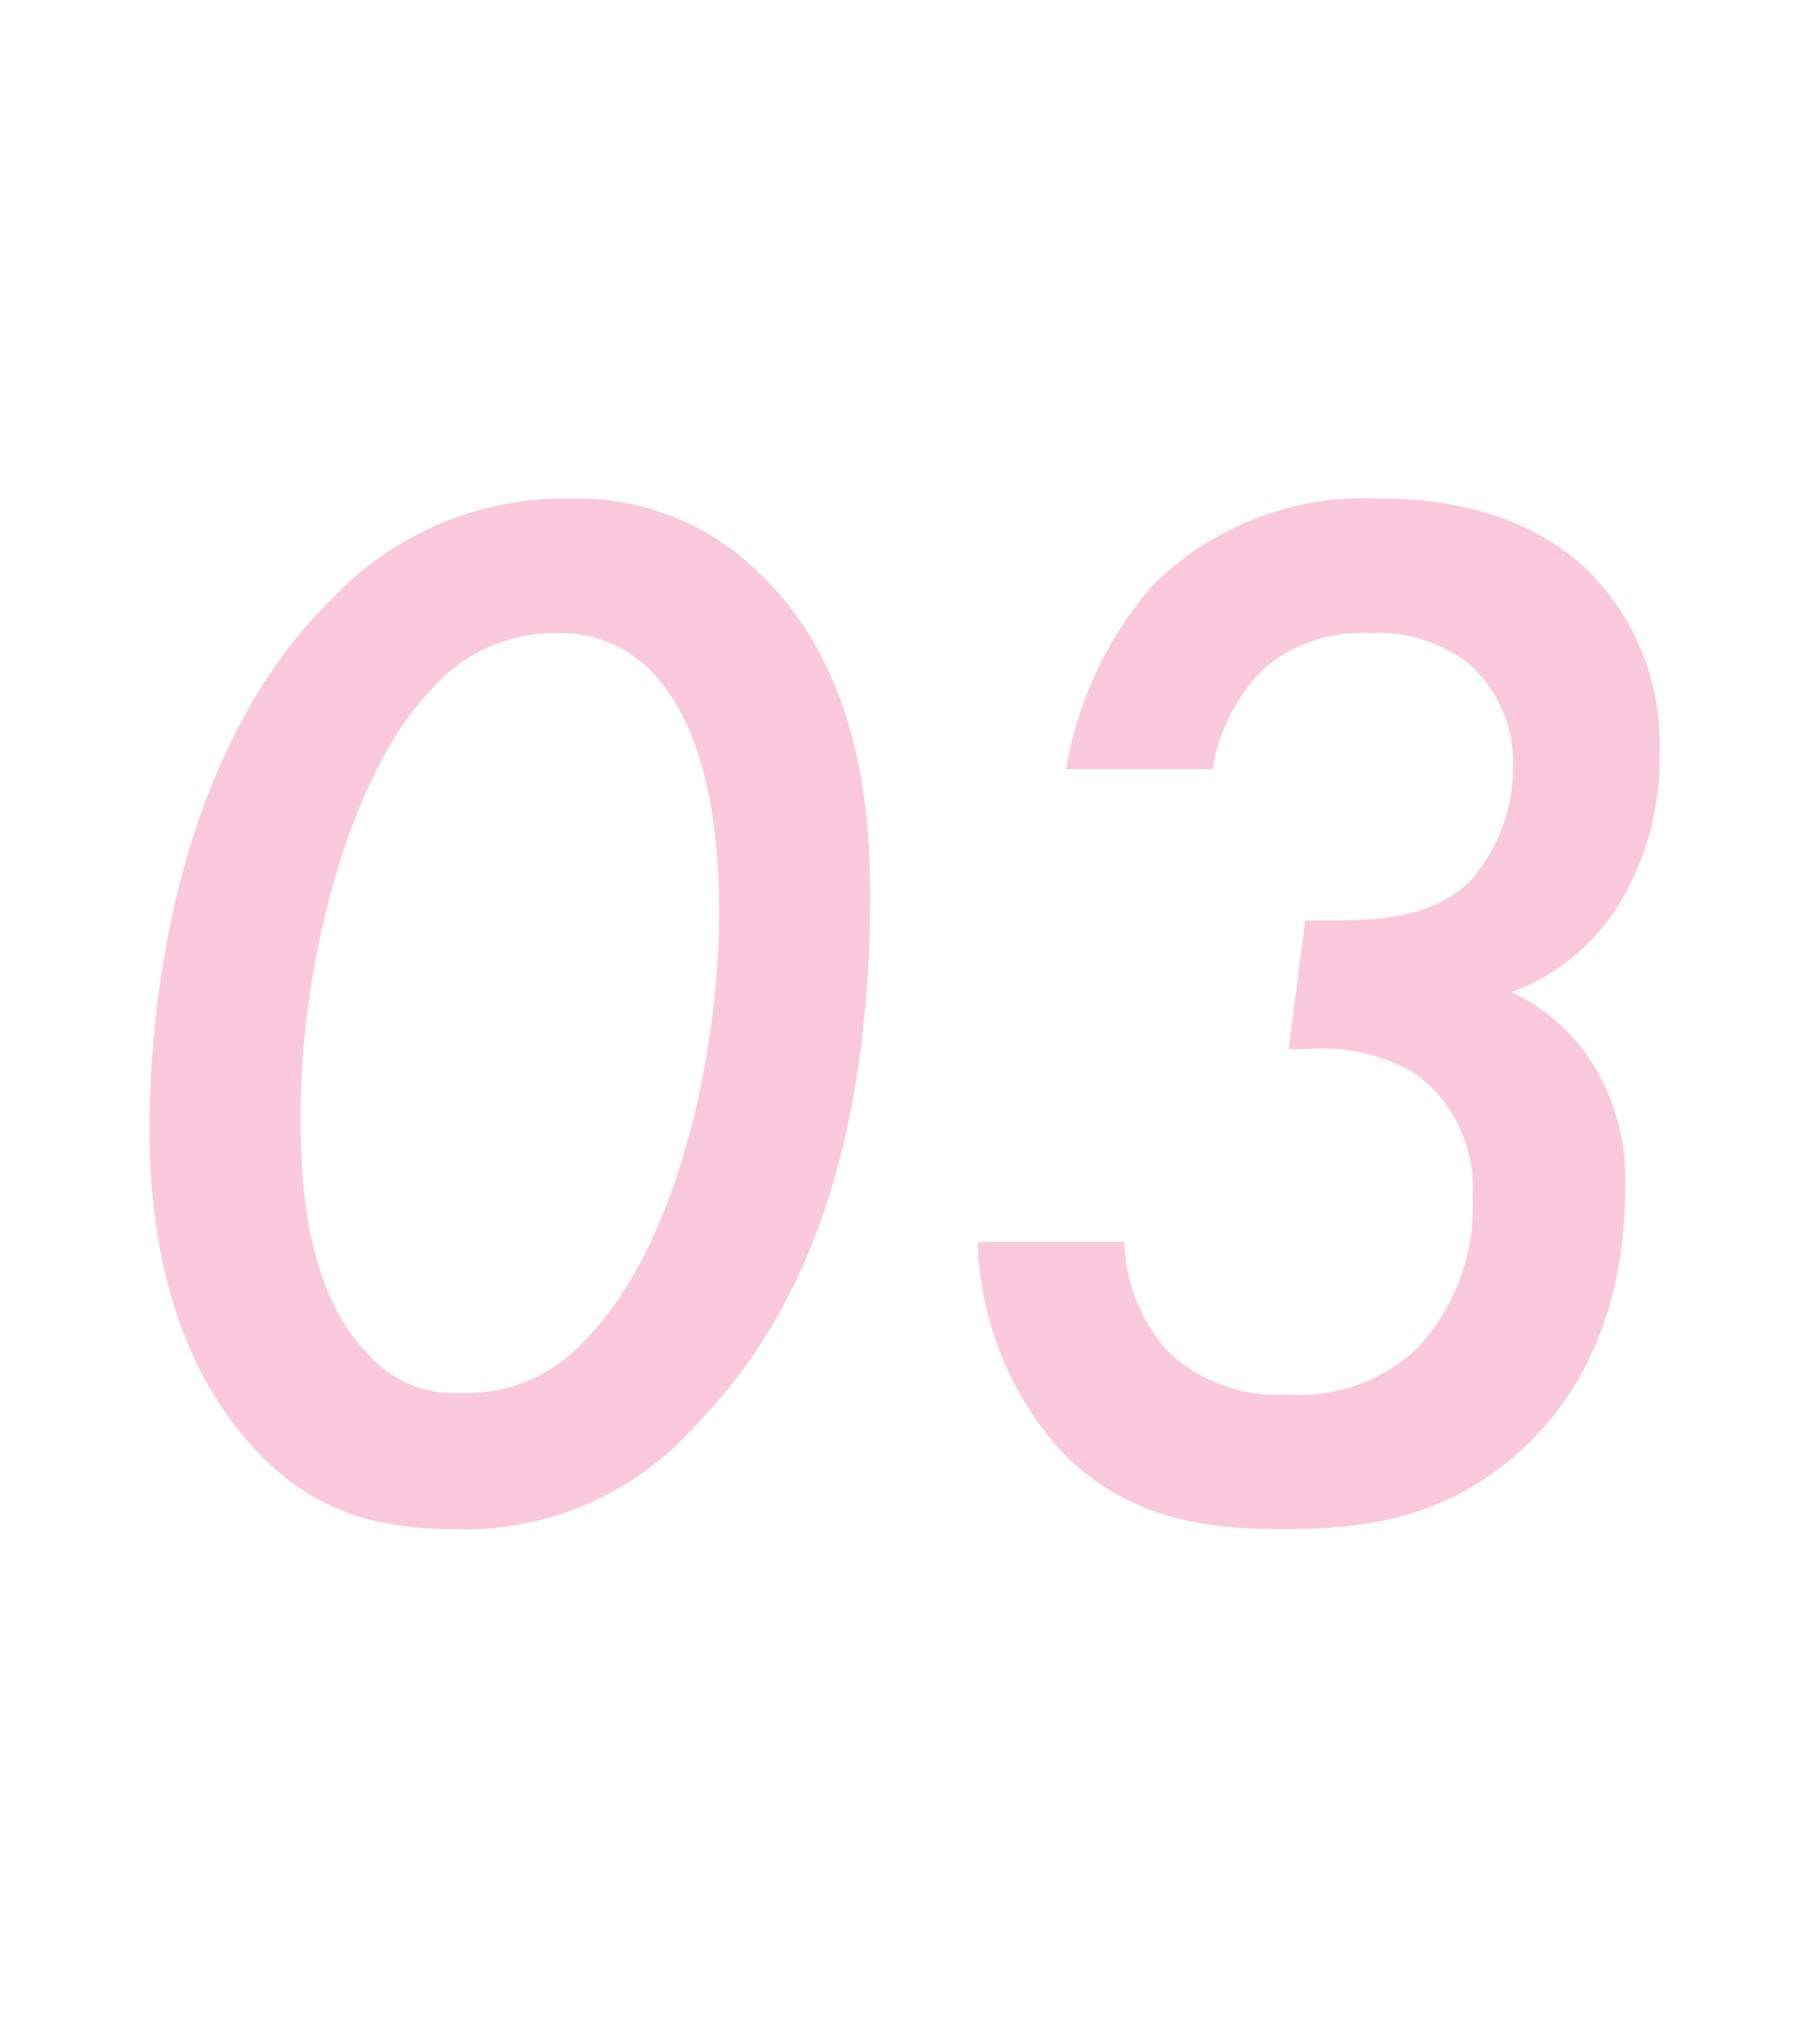 <svg xmlns="http://www.w3.org/2000/svg" width="73" height="82" viewBox="0 0 73 82">
  <g id="グループ_5351" data-name="グループ 5351" transform="translate(-7160 -7407)">
    <rect id="長方形_1718" data-name="長方形 1718" width="73" height="82" transform="translate(7160 7407)" fill="none"/>
    <path id="パス_19760" data-name="パス 19760" d="M17.22.66a12.349,12.349,0,0,0,9.66-4.08c4.26-4.32,7.08-10.92,7.08-21.42,0-3.66-.54-9.18-4.5-12.9a10.369,10.369,0,0,0-7.44-2.94,12.871,12.871,0,0,0-9.66,4.02c-5.82,5.7-7.32,15.06-7.32,21.3,0,3.12.48,8.4,3.78,12.3C10.98-.48,13.44.66,17.22.66Zm4.14-35.94a5.066,5.066,0,0,1,3.6,1.32c2.7,2.46,2.94,7.5,2.94,9.9,0,5.04-1.44,13.14-5.4,17.16a6.375,6.375,0,0,1-4.92,2.1,4.621,4.621,0,0,1-3.66-1.44c-2.52-2.52-2.82-6.66-2.82-9.6,0-6.3,1.98-13.86,5.34-17.28A6.507,6.507,0,0,1,21.36-35.28ZM47.7-29.82a7.429,7.429,0,0,1,2.04-4.02A6.011,6.011,0,0,1,54-35.28a5.957,5.957,0,0,1,3.96,1.2,5.278,5.278,0,0,1,1.8,4.14,6.9,6.9,0,0,1-1.68,4.56c-1.5,1.5-3.66,1.62-5.4,1.62H51.42l-.66,5.16h.78a7.447,7.447,0,0,1,4.26.96,5.68,5.68,0,0,1,2.34,4.98,8.28,8.28,0,0,1-2.28,6.12,6.912,6.912,0,0,1-5.16,1.8,6.4,6.4,0,0,1-4.68-1.62,6.787,6.787,0,0,1-1.86-4.5H38.28a13.03,13.03,0,0,0,3.3,8.34C44.22.24,47.34.66,50.52.66c3,0,6.72-.3,9.96-3.54,1.92-1.92,3.78-5.1,3.78-10.14A8.754,8.754,0,0,0,63-17.94a7.658,7.658,0,0,0-3.3-2.94,8.505,8.505,0,0,0,4.32-3.54,11.173,11.173,0,0,0,1.62-6,9.81,9.81,0,0,0-2.82-7.32c-2.7-2.64-6.42-2.94-8.34-2.94A12.061,12.061,0,0,0,45.3-37.2a15.09,15.09,0,0,0-3.48,7.38Z" transform="translate(7160.96 7467.68)" fill="#f14a8a" opacity="0.3"/>
  </g>
</svg>
